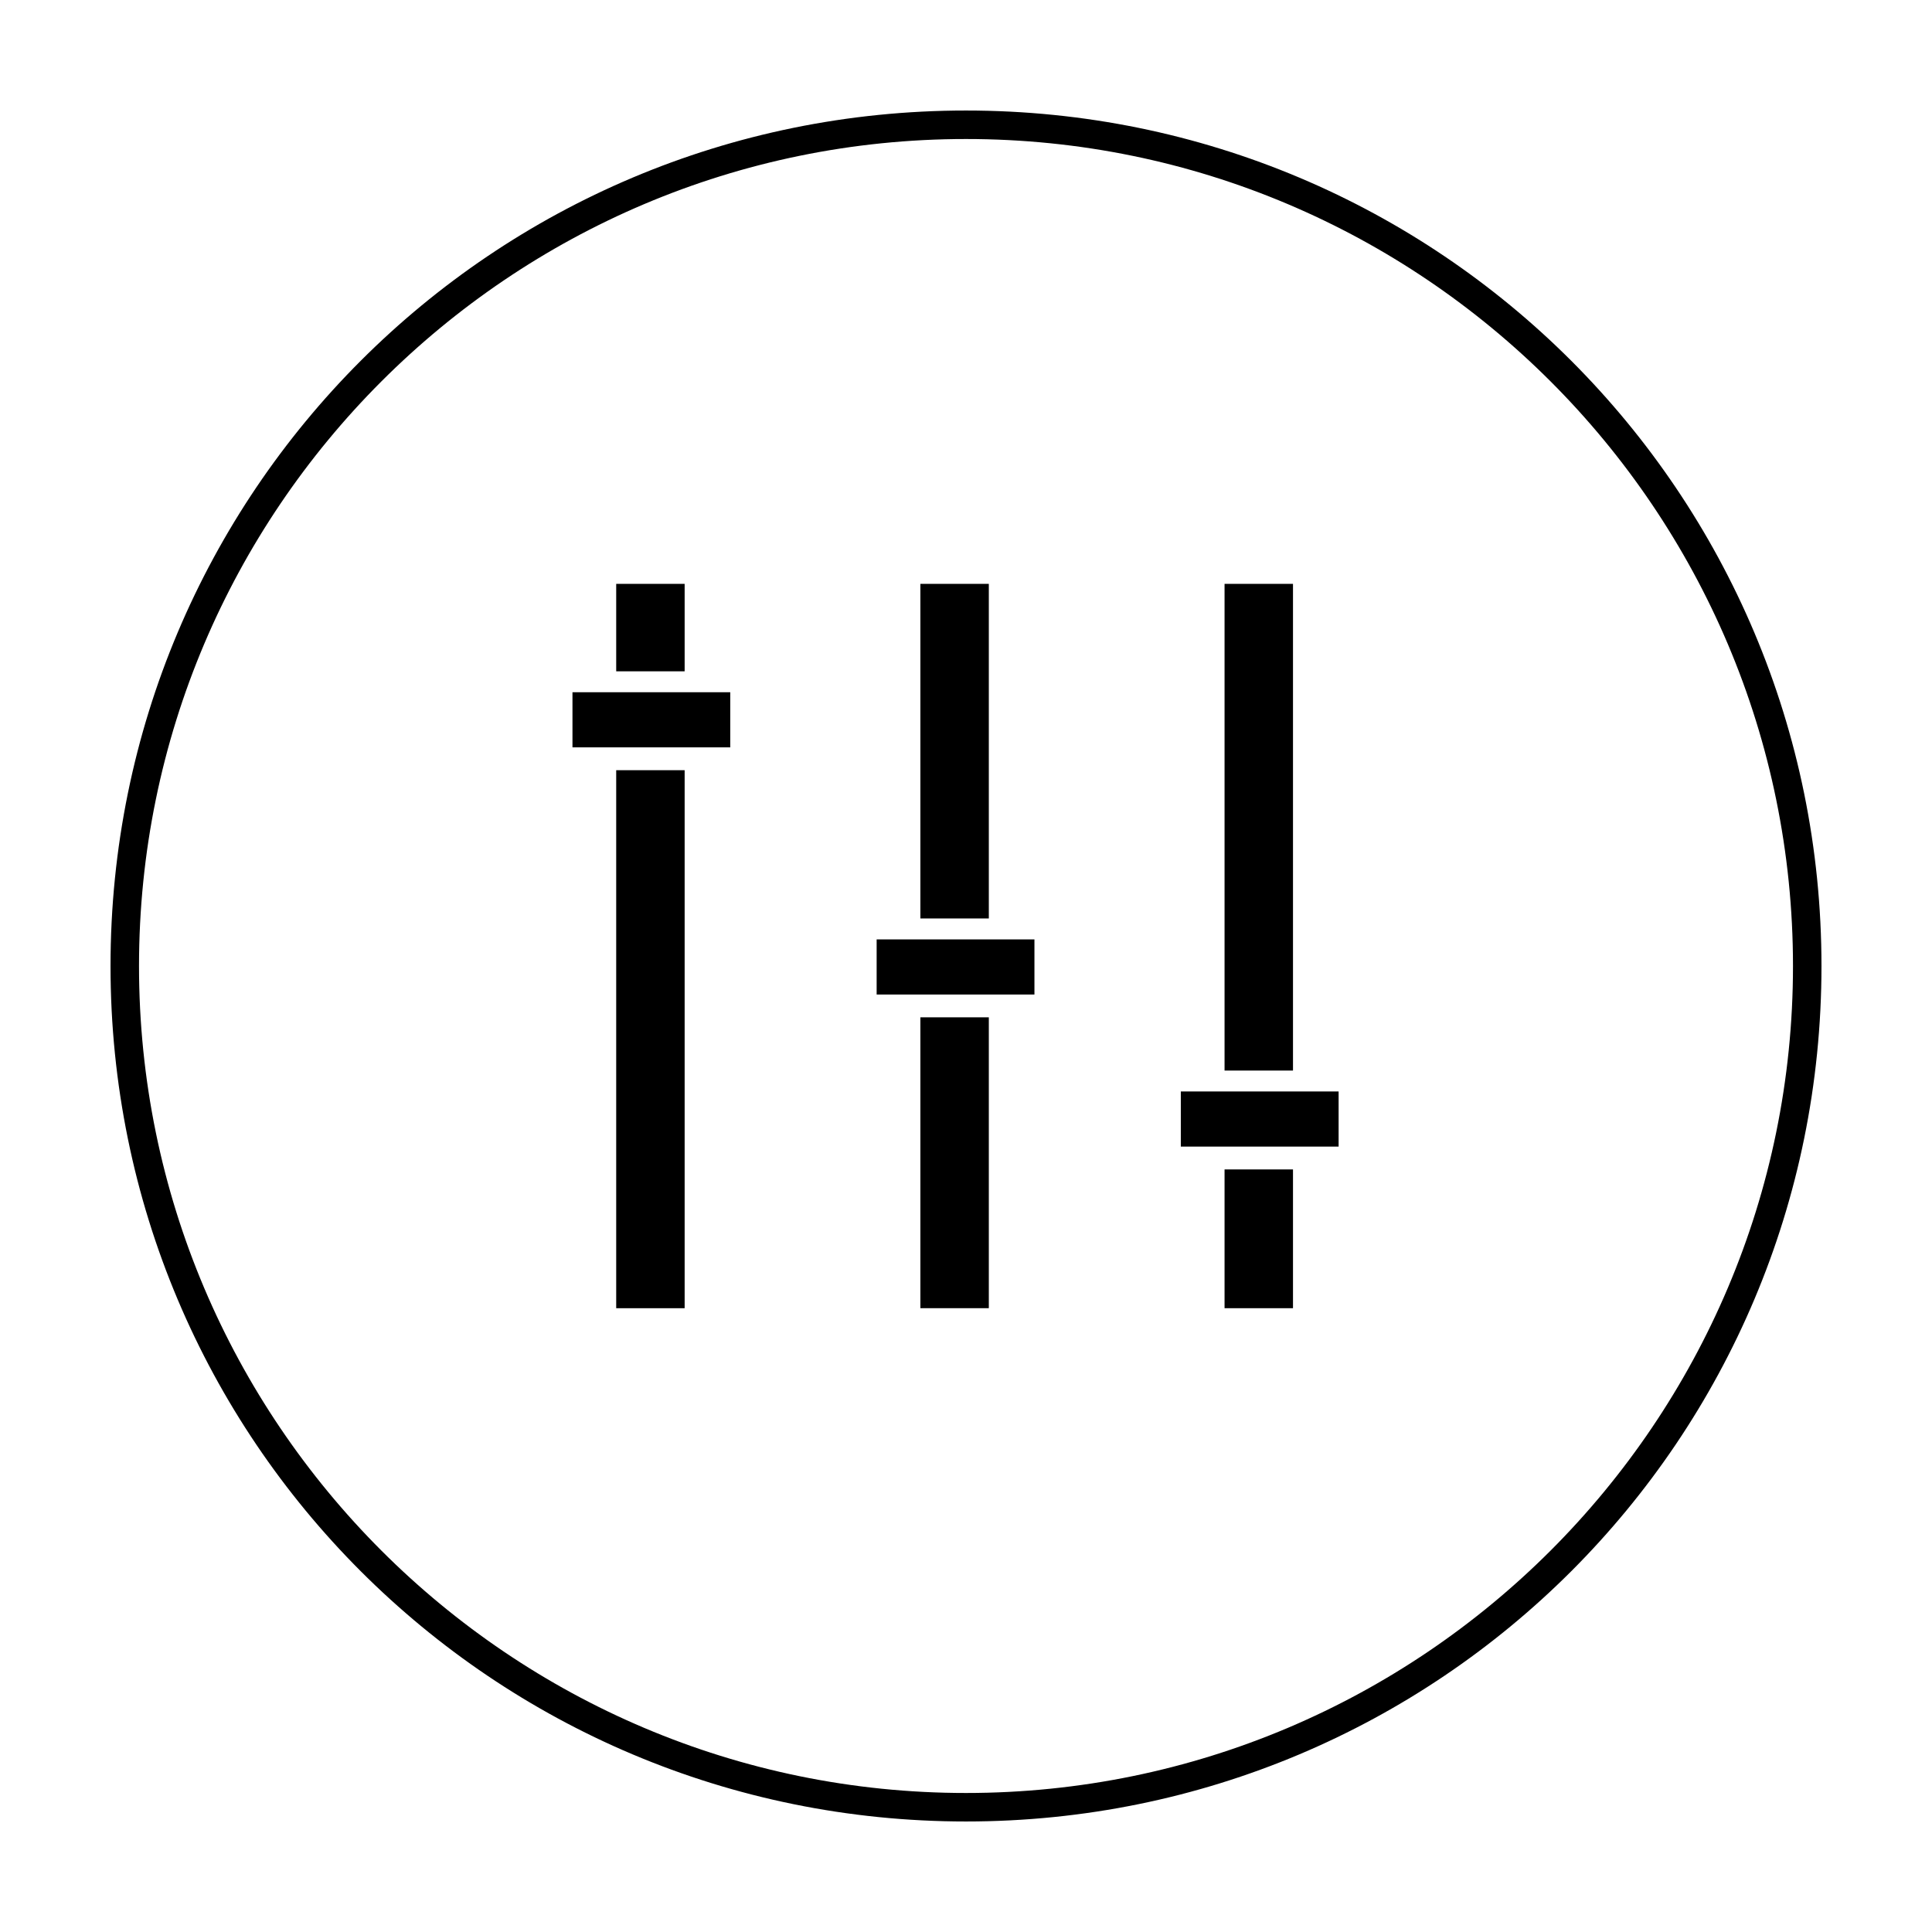 <?xml version="1.0" encoding="UTF-8"?>
<!-- The Best Svg Icon site in the world: iconSvg.co, Visit us! https://iconsvg.co -->
<svg fill="#000000" width="800px" height="800px" version="1.1" viewBox="144 144 512 512" xmlns="http://www.w3.org/2000/svg">
 <g>
  <path d="m400 173.29c-125.45 0-226.71 101.27-226.71 226.71s101.27 226.71 226.71 226.71 226.71-101.27 226.71-226.71c-0.004-125.45-101.27-226.71-226.71-226.71zm0 445.87c-120.91 0-219.16-98.242-219.16-219.16s98.246-219.16 219.16-219.16 219.16 98.246 219.16 219.16-98.242 219.16-219.16 219.16z"/>
  <path d="m295.71 327.45h41.816v14.609h-41.816z"/>
  <path d="m376.32 392.95h41.816v14.609h-41.816z"/>
  <path d="m456.93 433.25h41.816v14.609h-41.816z"/>
  <path d="m307.3 348.11h18.137v142.58h-18.137z"/>
  <path d="m307.3 298.73h18.137v23.176h-18.137z"/>
  <path d="m387.91 298.73h18.137v88.672h-18.137z"/>
  <path d="m387.91 413.6h18.137v77.082h-18.137z"/>
  <path d="m468.52 453.91h18.137v36.777h-18.137z"/>
  <path d="m468.52 298.73h18.137v128.98h-18.137z"/>
 </g>
</svg>